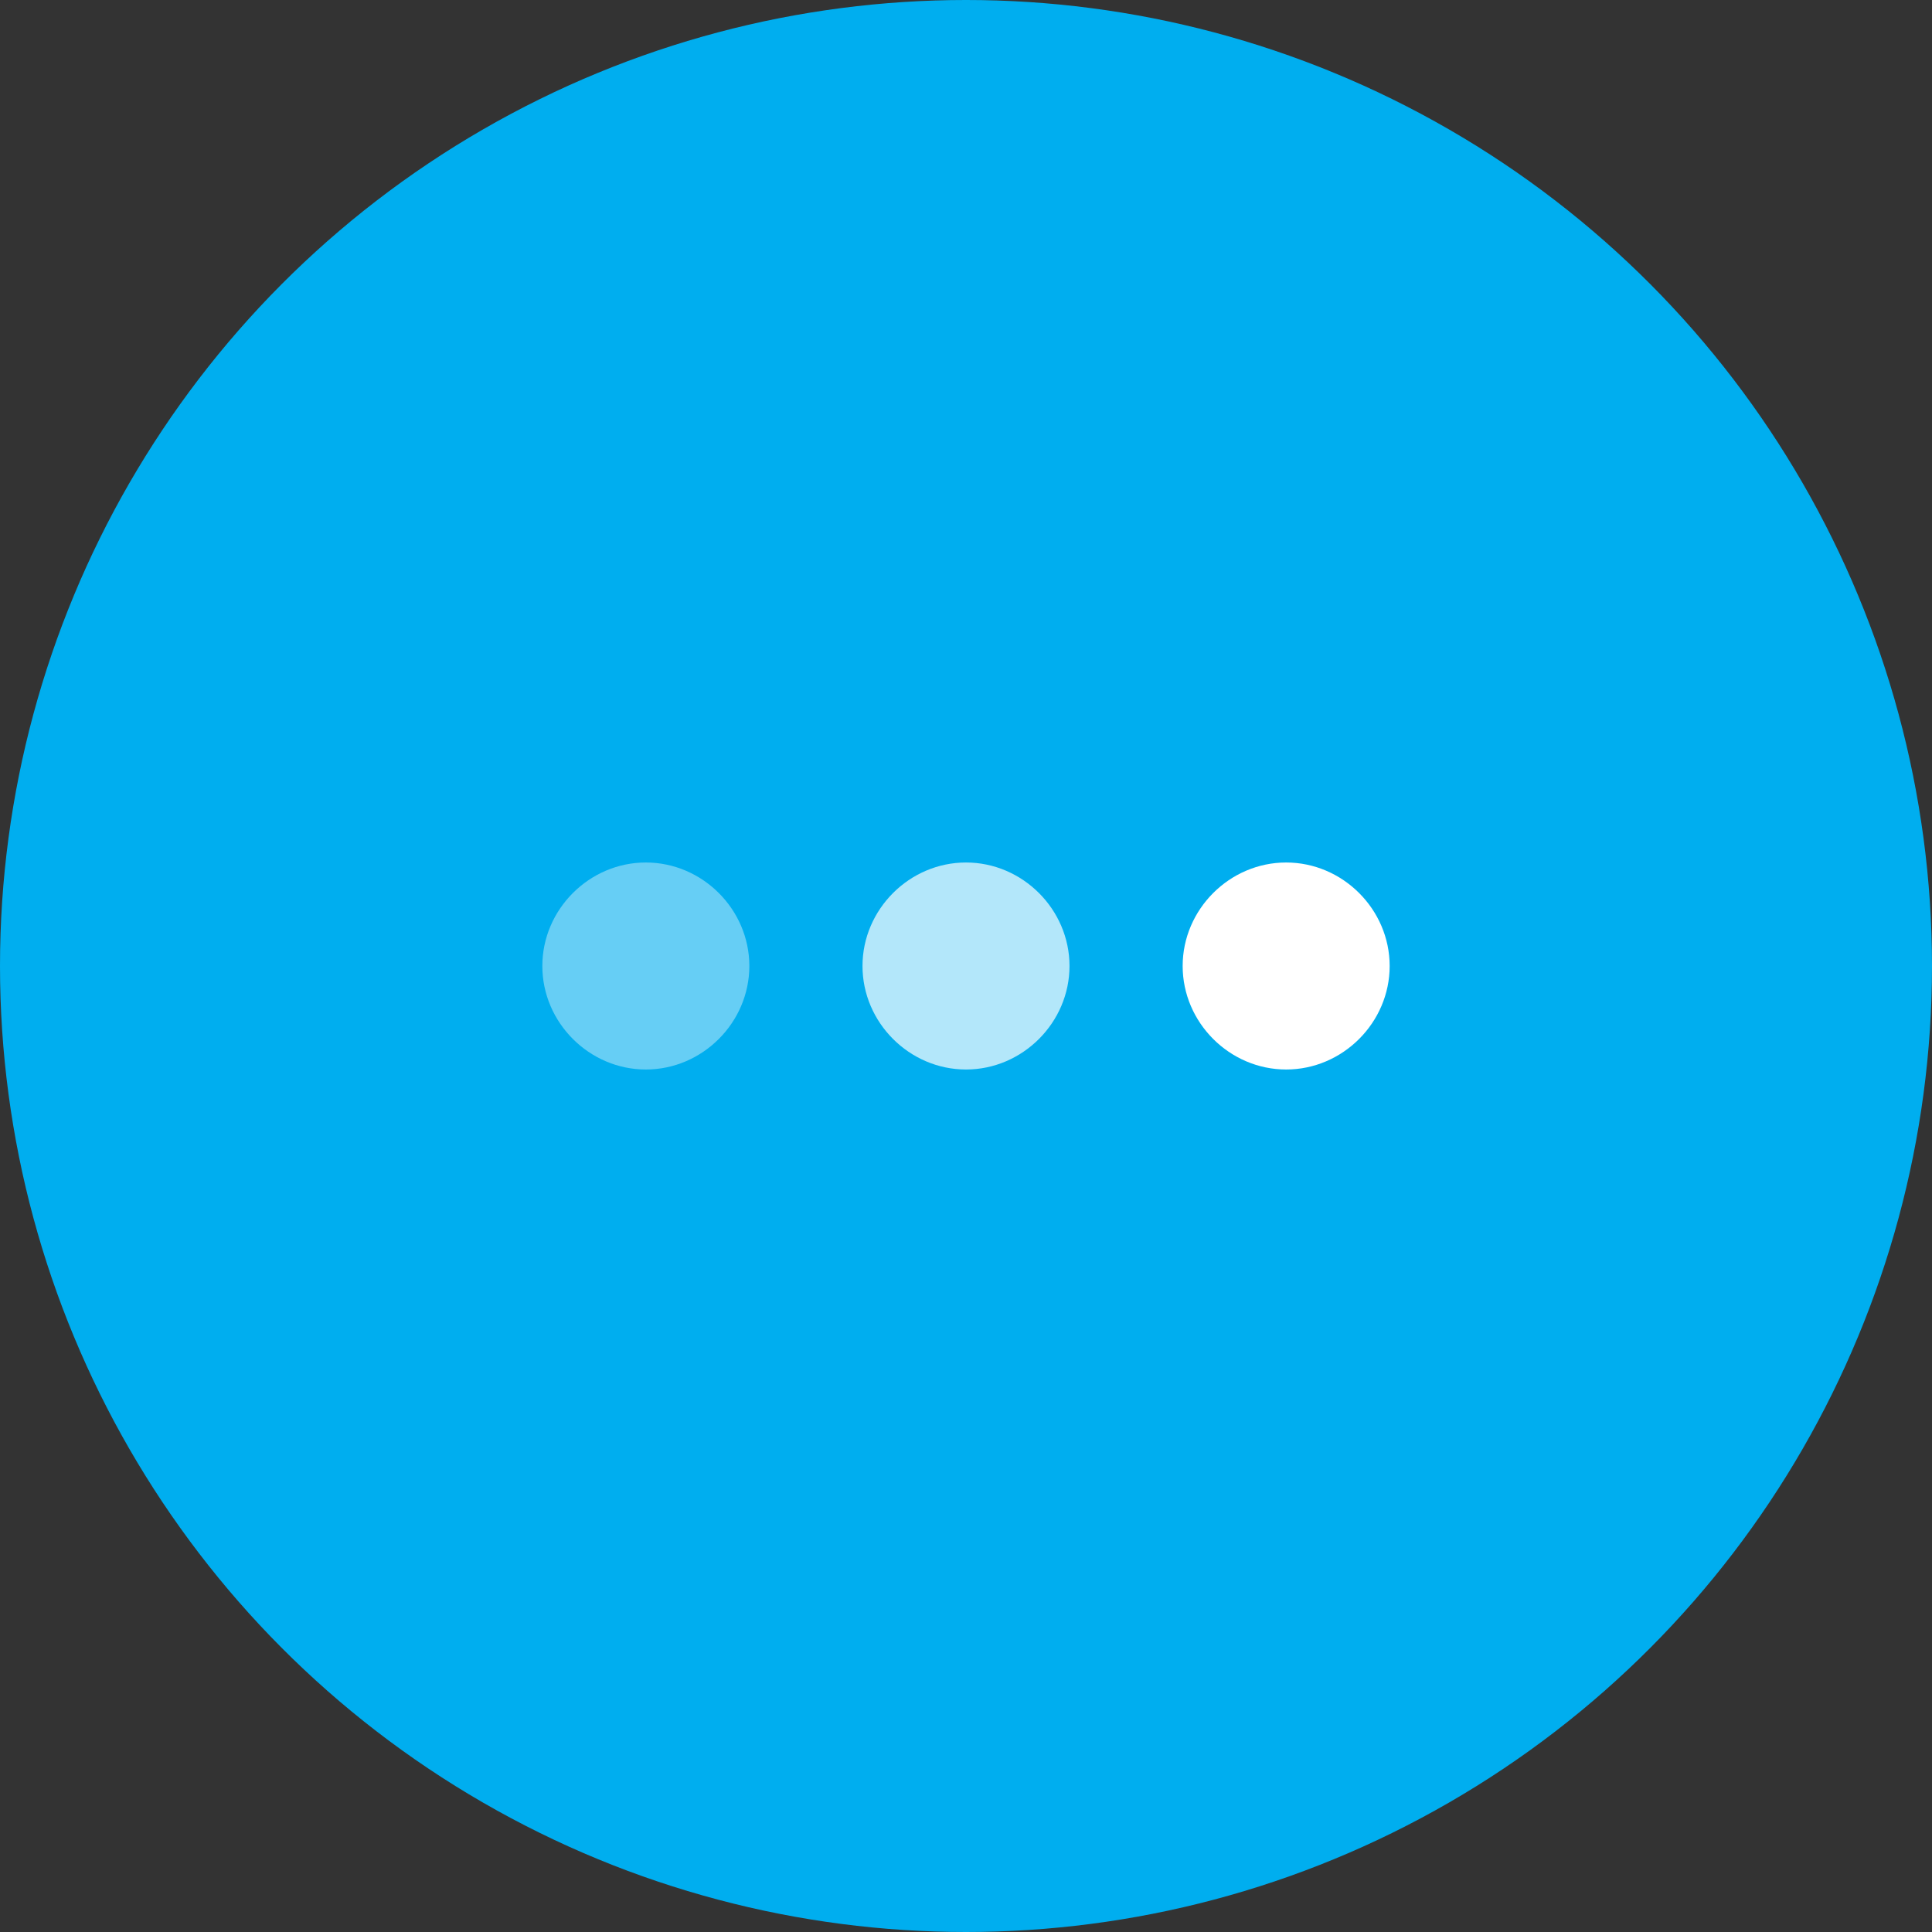 <svg xmlns="http://www.w3.org/2000/svg" id="Layer_1" viewBox="0 0 140 140"><rect x="0" y="0" width="140" height="140" fill="#333333" stroke="none"/><defs><style> .st0 { fill: #00aeef; } .st1, .st2, .st3 { fill: #fff; } .st2 { opacity: .4; } .st2, .st3 { isolation: isolate; } .st3 { opacity: .7; } </style></defs><circle class="st0" cx="70" cy="70" r="70"></circle><g><path class="st2" d="M46.8,62.5c-4.1,0-7.5,3.4-7.5,7.5s3.4,7.5,7.5,7.5,7.5-3.4,7.5-7.5h0c0-4.1-3.4-7.5-7.5-7.5Z"></path><path class="st3" d="M70,62.5c-4.1,0-7.5,3.4-7.5,7.5s3.4,7.5,7.5,7.5,7.5-3.4,7.5-7.5h0c0-4.1-3.4-7.5-7.5-7.5Z"></path><path class="st1" d="M93.2,62.5c-4.1,0-7.5,3.4-7.5,7.5s3.4,7.5,7.5,7.5,7.5-3.4,7.5-7.5h0c0-4.1-3.4-7.5-7.5-7.5Z"></path></g></svg>